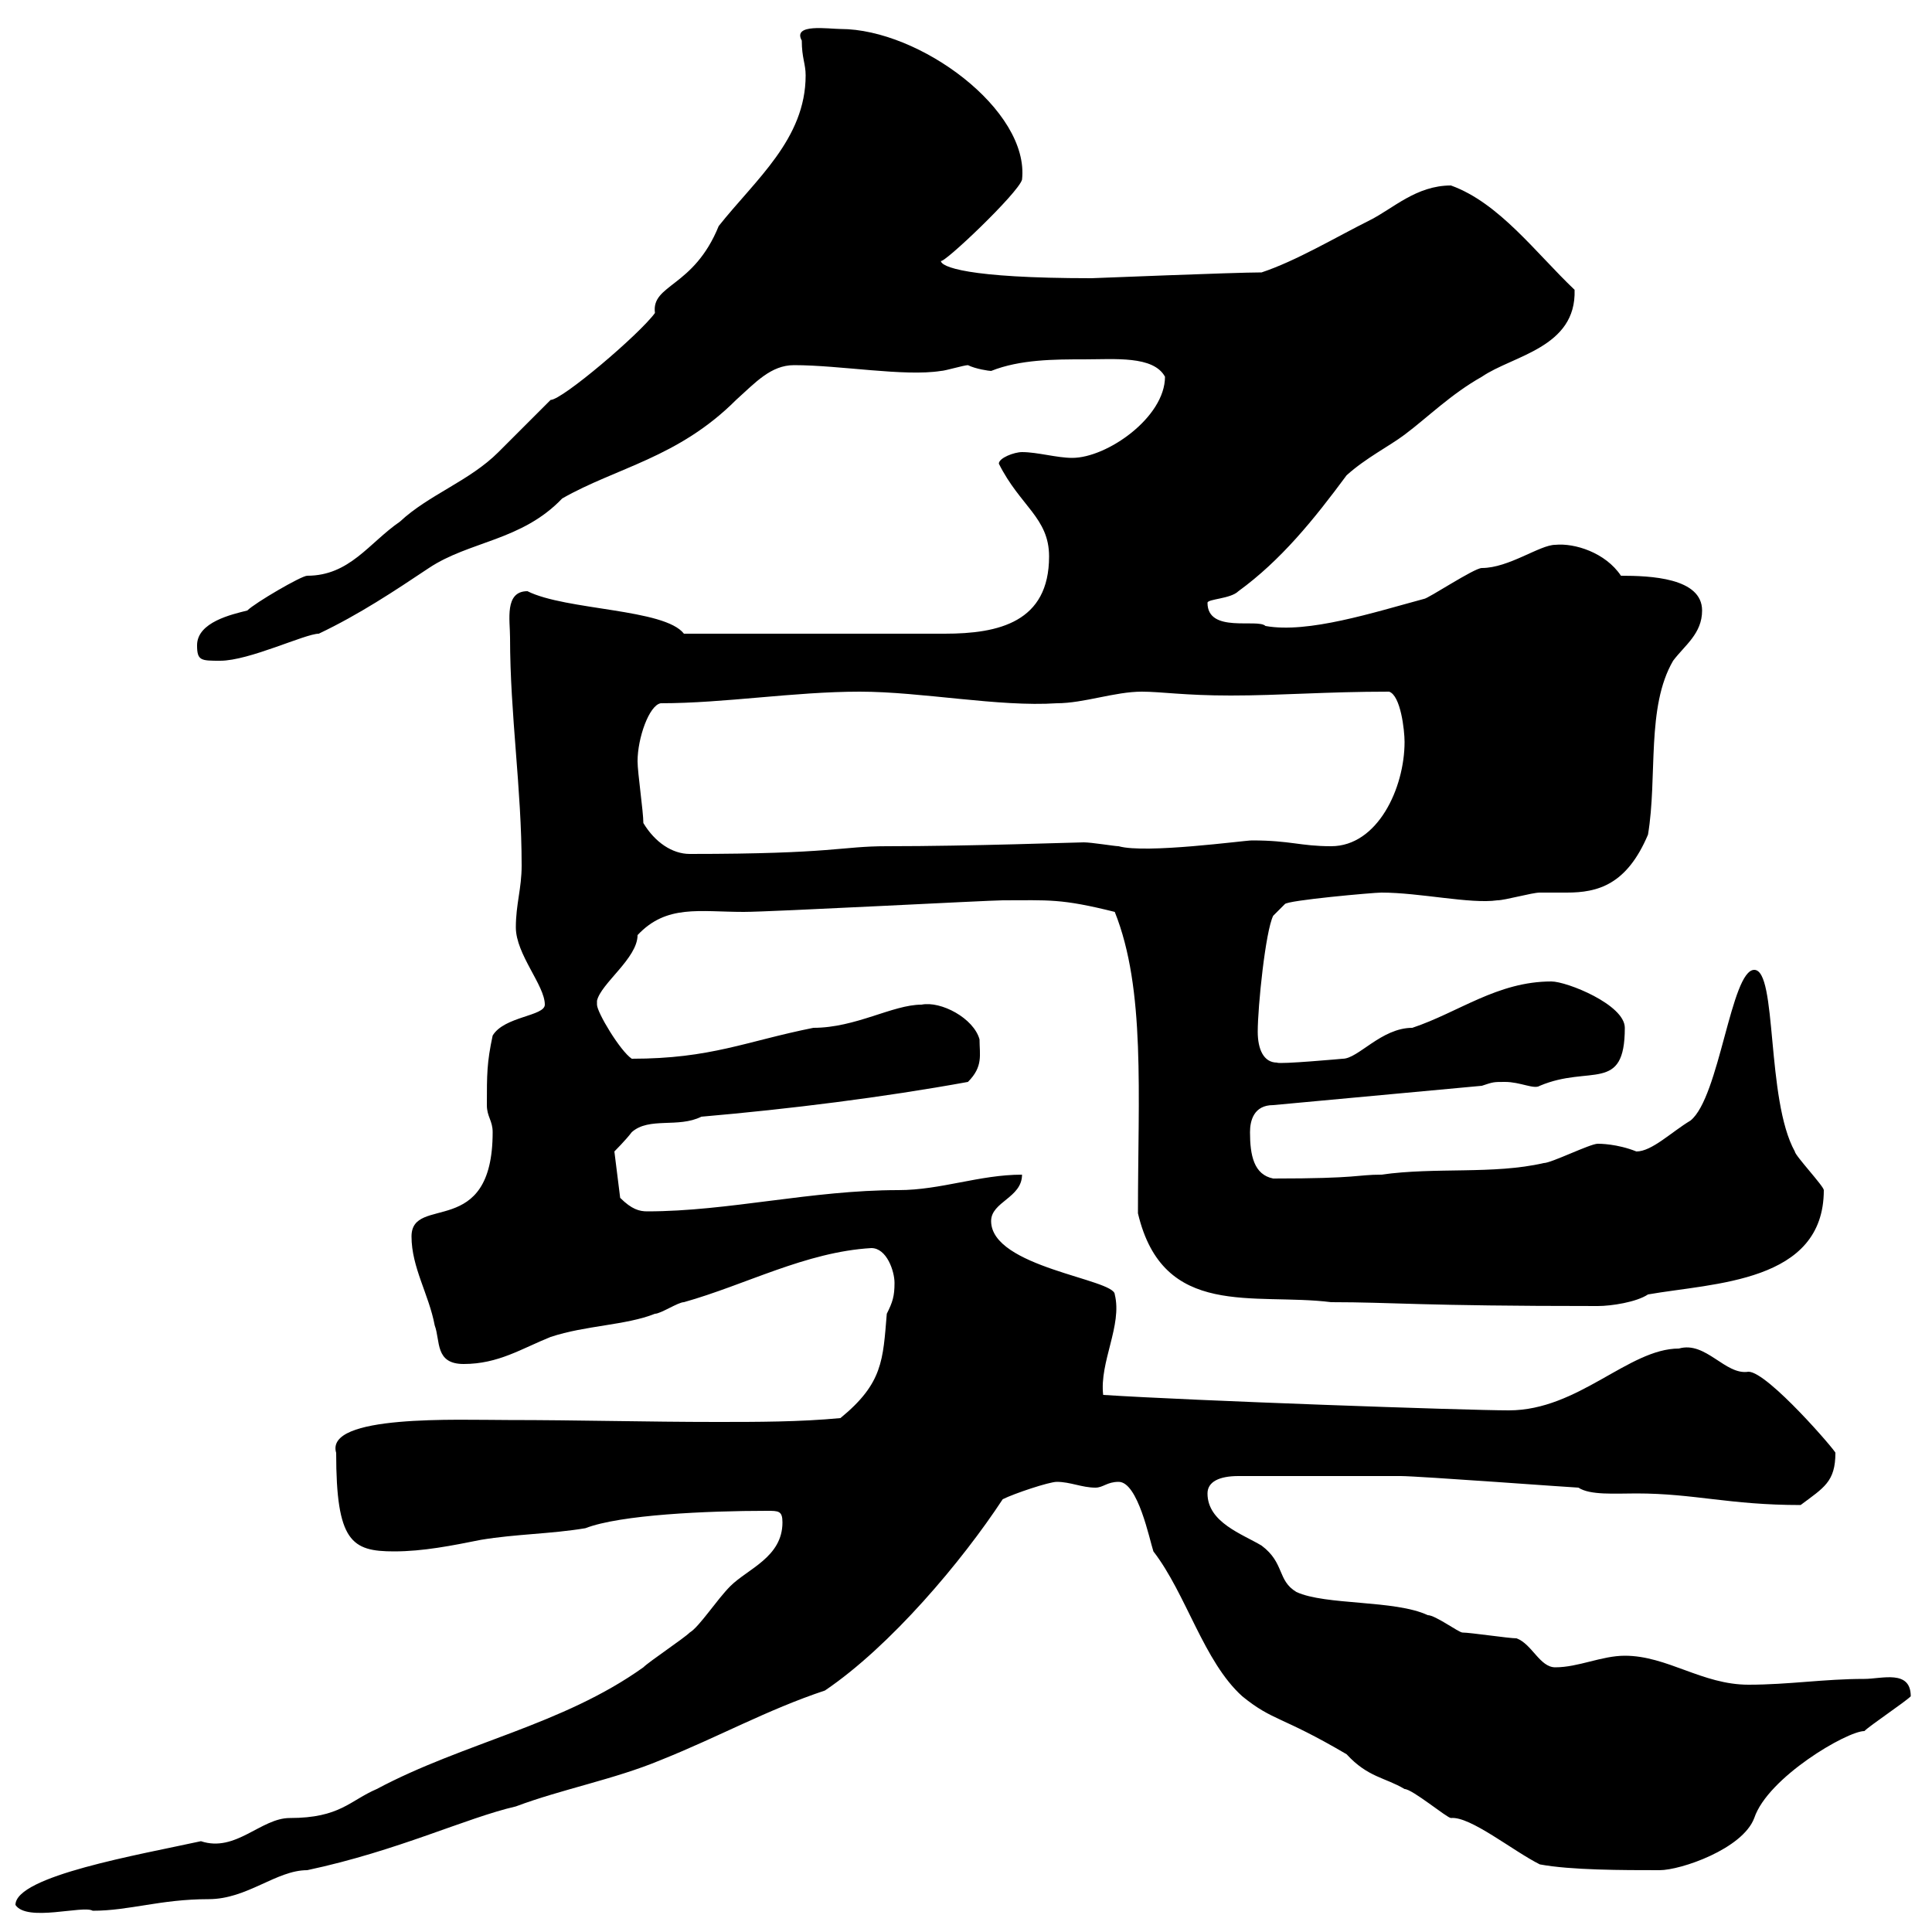 <svg xmlns="http://www.w3.org/2000/svg" xmlns:xlink="http://www.w3.org/1999/xlink" width="300" height="300"><path d="M2.40 295.80C4.20 298.50 12.90 295.80 14.40 296.70C20.10 296.70 24.90 294.90 32.40 294.90C38.40 294.90 42.90 290.40 47.70 290.40C61.80 287.40 72.30 282.30 80.10 280.50C87.30 277.80 95.40 276.30 102.60 273.30C111.60 269.70 119.10 265.50 128.10 262.50C138.30 255.60 149.40 242.40 155.70 232.80C157.50 231.90 162.90 230.10 164.10 230.10C166.20 230.10 168 231 170.10 231C171.30 231 171.90 230.10 173.70 230.10C176.70 230.10 178.50 239.10 179.10 240.90C184.20 247.50 186.90 258 192.90 263.40C197.70 267.30 198.90 266.40 209.10 272.40C212.40 276 215.10 276 218.10 277.80C219.30 277.80 224.70 282.30 225.30 282.30C228.30 282 234.90 287.40 239.10 289.50C243.90 290.40 252 290.40 257.70 290.40C261 290.40 270.60 287.10 272.40 282.30C274.50 276 286.80 268.80 289.50 268.80C290.40 267.90 295.80 264.30 296.70 263.40C296.70 259.20 292.20 260.70 289.50 260.70C283.20 260.70 277.80 261.60 271.50 261.60C264.30 261.60 258.90 257.10 252.30 257.10C248.70 257.10 245.10 258.90 241.50 258.90C239.10 258.90 237.90 255.30 235.50 254.40C234.30 254.40 228.30 253.50 227.10 253.50C226.50 253.50 222.90 250.80 221.70 250.80C216.60 248.40 205.80 249.30 201.30 247.20C198.30 245.40 199.50 242.70 195.90 240C192.90 238.20 187.50 236.40 187.50 231.90C187.50 230.10 189.30 229.20 192.30 229.20L217.50 229.20C220.20 229.20 244.50 231 245.10 231C246.90 232.20 250.80 231.90 254.10 231.90C263.10 231.90 268.50 233.70 279.60 233.70C283.20 231 285 230.10 285 225.60C285.30 225.60 274.50 213 271.50 213C267.90 213.60 264.90 208.20 260.70 209.40C252.90 209.40 245.10 219 234.30 219C227.70 219 185.10 217.50 171.30 216.60C170.70 211.50 174.30 205.80 173.10 201C173.10 198.60 153.90 196.80 153.90 189.60C153.90 186.60 158.70 186 158.70 182.40C152.10 182.40 146.10 184.80 139.50 184.80C126 184.80 113.10 188.10 100.50 188.10C99.30 188.10 98.10 187.80 96.30 186L95.40 178.80C95.40 178.80 97.20 177 98.10 175.80C100.80 173.40 105.30 175.20 108.90 173.40C122.70 172.20 137.10 170.40 150.30 168C152.70 165.60 152.10 163.80 152.10 161.40C151.20 158.10 146.10 155.40 143.10 156C138.60 156 132.90 159.60 126.30 159.60C115.80 161.70 110.40 164.40 98.10 164.40C96.30 163.20 92.70 157.20 92.70 156C92.70 156 92.70 155.40 92.70 155.40C93.30 152.70 99 148.80 99 145.20C103.50 140.40 108.60 141.60 115.50 141.60C119.70 141.60 153.60 139.80 155.70 139.80C162.90 139.80 164.70 139.50 173.10 141.60C177.90 153.60 176.70 169.80 176.70 188.40C180.60 204.90 194.70 200.70 206.70 202.20C216.30 202.20 220.20 202.80 248.10 202.80C250.20 202.80 254.10 202.20 255.90 201C266.10 199.20 283.20 199.20 283.20 184.80C283.20 184.20 278.70 179.40 278.70 178.80C274.20 170.70 276 150.60 272.40 150.60C268.80 150.60 267 170.40 262.50 174C259.50 175.80 256.50 178.80 254.10 178.80C251.10 177.60 248.40 177.60 248.10 177.60C246.90 177.60 240.90 180.60 239.70 180.60C231.90 182.40 222.90 181.20 214.50 182.40C210.60 182.40 211.20 183 197.70 183C194.70 182.40 194.10 179.40 194.10 175.80C194.10 174 194.70 171.60 197.70 171.60L230.10 168.60C231.90 168 231.90 168 233.70 168C236.10 168 238.20 169.20 239.10 168.60C246.90 165.30 252.30 169.80 252.30 159.60C252.30 156 243.30 152.40 240.90 152.40C232.50 152.40 226.50 157.20 219.30 159.60C214.50 159.60 210.90 164.40 208.50 164.40C208.50 164.40 198.60 165.30 198.30 165C196.20 165 195.30 162.90 195.30 160.20C195.30 156.30 196.50 144.60 197.70 142.20L199.50 140.40C199.80 139.80 213.30 138.60 214.50 138.60C220.50 138.60 228.30 140.40 232.50 139.80C233.70 139.80 237.90 138.60 239.10 138.60C240.30 138.60 241.80 138.60 243.30 138.60C248.10 138.60 252.60 137.40 255.90 129.60C257.40 120.60 255.60 109.80 259.80 102.60C261.60 100.20 264.30 98.40 264.30 94.80C264.30 89.70 256.20 89.40 251.70 89.40C249.30 85.80 244.50 84.30 241.50 84.60C239.10 84.60 234.30 88.20 230.10 88.20C228.90 88.20 221.70 93 221.10 93C213.30 95.10 203.10 98.40 196.50 97.20C195.30 96 187.50 98.40 187.50 93.60C187.50 93 191.10 93 192.30 91.80C198.90 87 204 80.70 209.10 73.80C212.10 71.10 215.70 69.30 218.10 67.50C221.70 64.80 225.30 61.20 230.10 58.50C234.90 55.20 244.80 54 244.50 45C238.50 39.30 232.80 31.50 225.30 28.80C219.90 28.80 216.30 32.40 212.70 34.20C207.30 36.90 201.30 40.50 195.90 42.30C191.70 42.30 169.80 43.20 169.50 43.20C150 43.20 146.10 41.40 146.10 40.50C146.40 41.10 158.10 30 158.70 27.90C159.90 17.10 142.80 4.50 130.50 4.50C128.70 4.50 123 3.60 124.50 6.30C124.50 9 125.10 9.90 125.10 11.70C125.10 21.60 117.30 27.90 111.60 35.10C107.70 44.70 101.10 44.10 101.70 48.60C99.30 51.90 87.30 62.10 85.50 62.10C84.60 63 78.30 69.30 77.40 70.20C72.90 74.70 66.60 76.80 62.10 81C57.30 84.30 54.30 89.40 47.70 89.40C46.80 89.40 39.60 93.60 38.40 94.80C36 95.40 30.60 96.60 30.60 100.20C30.60 102.60 31.20 102.60 34.20 102.60C38.70 102.60 47.40 98.40 49.50 98.40C55.80 95.40 61.20 91.80 66.60 88.20C72.90 84 81 84 87.30 77.40C95.70 72.60 105.30 71.10 114.30 62.10C117.30 59.40 119.70 56.70 123.30 56.70C130.50 56.70 140.40 58.50 146.10 57.60C146.70 57.60 149.70 56.70 150.30 56.70C151.50 57.30 153.60 57.60 153.90 57.60C158.40 55.80 163.80 55.80 168.30 55.80C173.10 55.80 179.10 55.20 180.90 58.50C180.90 64.80 171.90 71.10 166.50 71.10C164.10 71.10 161.10 70.20 158.70 70.20C157.50 70.20 155.10 71.10 155.10 72C158.40 78.60 162.90 80.40 162.90 86.40C162.90 96.60 155.10 98.40 146.70 98.40L106.20 98.40C103.20 94.50 87.90 94.80 81.90 91.80C78.30 91.80 79.20 96.30 79.20 99C79.20 111 81 122.40 81 134.40C81 138 80.10 140.40 80.10 144C80.10 148.20 84.60 153 84.60 156C84.60 157.80 78.30 157.80 76.50 160.80C75.60 165 75.60 166.80 75.60 171.60C75.60 173.40 76.50 174 76.50 175.80C76.50 192.60 63.90 185.40 63.90 192C63.90 196.80 66.60 201 67.50 205.80C68.40 208.20 67.50 211.80 72 211.80C77.40 211.80 81 209.40 85.50 207.60C90.90 205.80 97.20 205.80 101.70 204C102.60 204 105.30 202.20 106.20 202.20C115.80 199.50 125.10 194.40 135.30 193.80C137.70 193.80 138.90 197.40 138.90 199.20C138.90 201.30 138.60 202.20 137.70 204C137.10 211.20 137.10 214.80 130.50 220.20C124.20 220.80 117.60 220.80 111.30 220.80C100.50 220.80 89.70 220.50 78.90 220.50C71.10 220.50 50.40 219.60 52.20 225.60C52.20 239.40 54.60 240.90 61.20 240.90C65.70 240.90 70.20 240 74.70 239.10C80.10 238.20 85.50 238.20 90.90 237.30C96.30 235.20 109.80 234.60 119.10 234.60C120.90 234.60 121.50 234.60 121.50 236.40C121.50 241.80 116.10 243.60 113.40 246.30C111.30 248.40 108.60 252.60 107.10 253.50C106.20 254.40 100.80 258 99.90 258.90C87.30 267.90 72 270.60 58.50 277.80C54.30 279.60 52.80 282.30 45 282.30C40.50 282.30 36.60 287.70 31.20 285.90C21.60 288 2.40 291.30 2.40 295.80ZM99.90 127.80C99.90 126 99 120 99 118.20C99 114.60 100.80 109.50 102.60 109.20C112.50 109.20 123.30 107.40 133.50 107.40C143.10 107.40 155.10 109.80 164.10 109.20C168.30 109.20 173.10 107.40 177.30 107.40C180.30 107.40 183.90 108 191.10 108C198.90 108 205.80 107.40 215.70 107.40C217.50 108 218.10 113.40 218.10 115.20C218.10 122.40 213.90 131.40 206.70 131.40C201.90 131.40 200.40 130.50 194.40 130.50C193.20 130.50 177.90 132.60 173.70 131.40C173.10 131.40 169.50 130.80 168.30 130.80C167.10 130.80 150.90 131.40 137.70 131.40C130.50 131.40 129.60 132.60 107.10 132.60C104.40 132.60 101.70 130.80 99.90 127.80Z"/></svg>